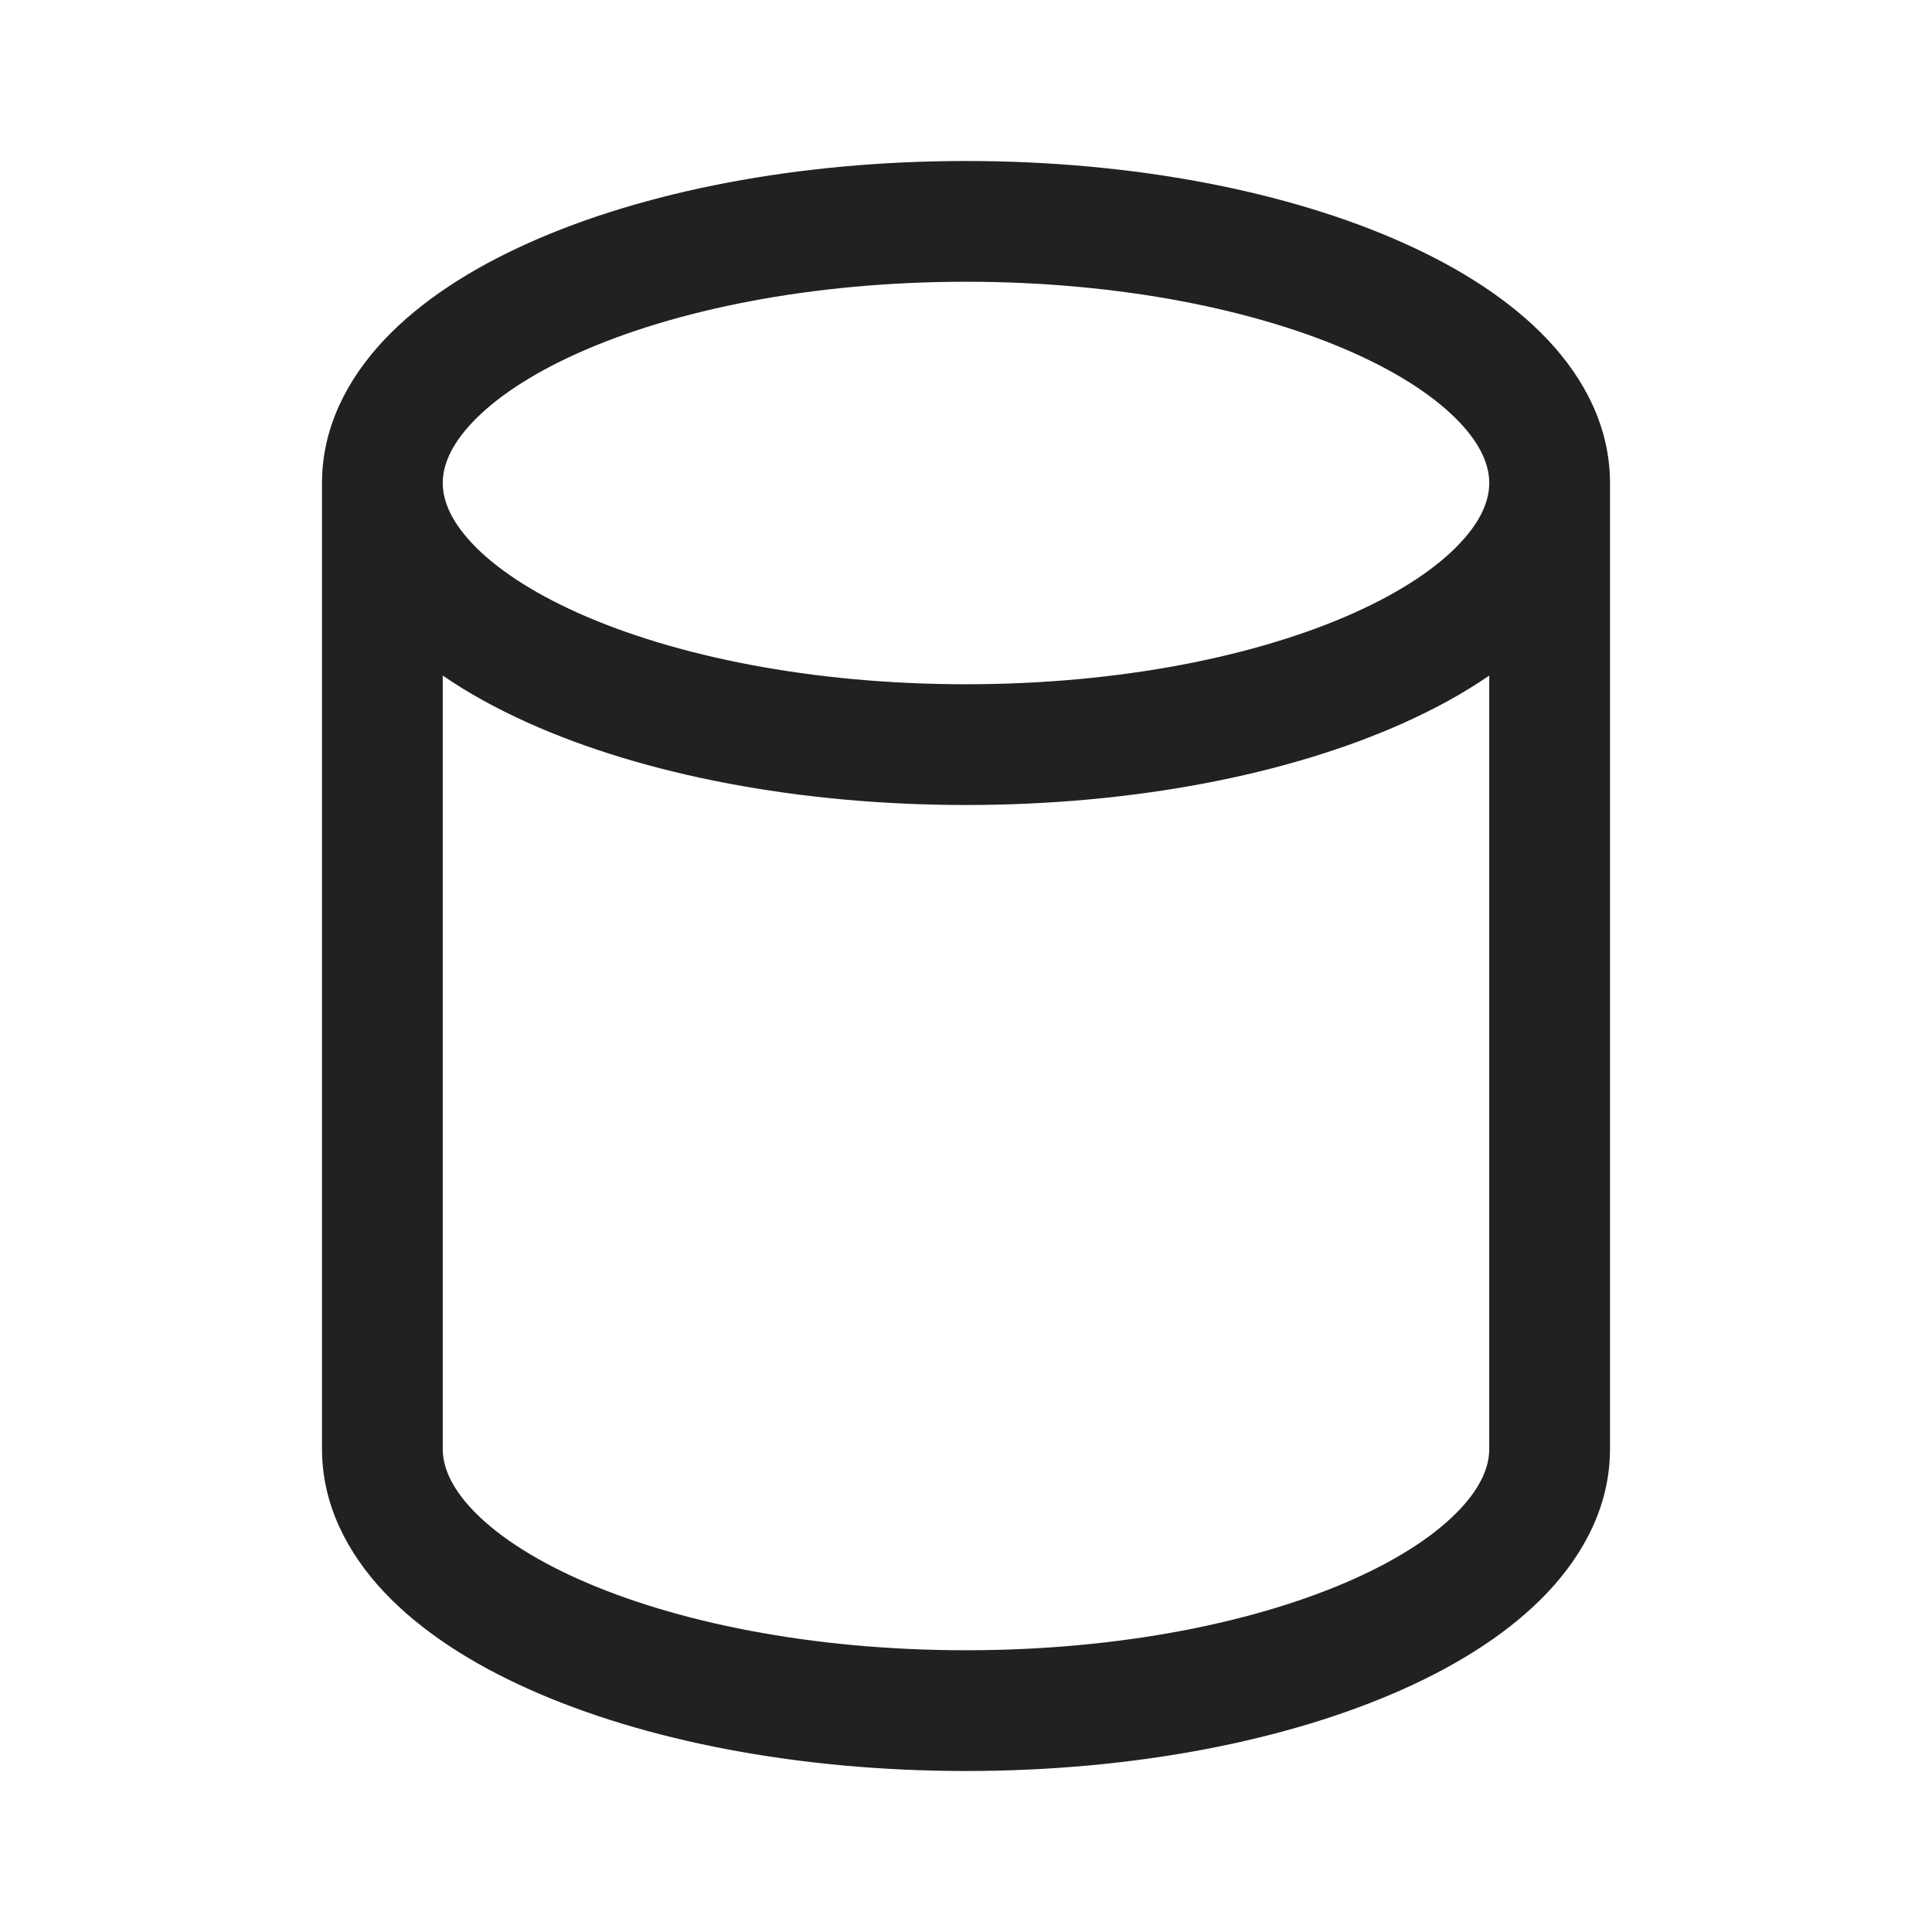 <?xml version="1.0" encoding="UTF-8" standalone="no"?>
<!-- Generator: Adobe Illustrator 15.0.0, SVG Export Plug-In . SVG Version: 6.00 Build 0)  -->

<svg
   version="1.1"
   id="Ebene_1"
   x="0px"
   y="0px"
   width="48px"
   height="48px"
   viewBox="0 0 48 48"
   enable-background="new 0 0 48 48"
   xml:space="preserve"
   sodipodi:docname="Database.svg"
   inkscape:version="1.3.2 (091e20e, 2023-11-25, custom)"
   xmlns:inkscape="http://www.inkscape.org/namespaces/inkscape"
   xmlns:sodipodi="http://sodipodi.sourceforge.net/DTD/sodipodi-0.dtd"
   xmlns="http://www.w3.org/2000/svg"
   xmlns:svg="http://www.w3.org/2000/svg"><defs
   id="defs7"><mask
     id="path-2-inside-1_225_12"
     fill="#ffffff"><path
       fill-rule="evenodd"
       clip-rule="evenodd"
       d="m 27,149.5 c 0.276,0 0.5,0.224 0.5,0.5 v 3 c 0,0.276 -0.224,0.5 -0.5,0.5 h -3 c -0.276,0 -0.5,-0.224 -0.5,-0.5 v -3 c 0,-0.276 0.224,-0.5 0.5,-0.5 z m -5,0 c 0,-0.828 0.672,-1.5 1.5,-1.5 h 4 c 0.828,0 1.5,0.672 1.5,1.5 v 4 c 0,0.828 -0.672,1.5 -1.5,1.5 h -4 c -0.828,0 -1.5,-0.672 -1.5,-1.5 z m 5,8.5 c 0.276,0 0.5,0.224 0.5,0.5 v 3 c 0,0.276 -0.224,0.5 -0.5,0.5 h -3 c -0.276,0 -0.5,-0.224 -0.5,-0.5 v -3 c 0,-0.276 0.224,-0.5 0.5,-0.5 z m -5,0 c 0,-0.828 0.672,-1.5 1.5,-1.5 h 4 c 0.828,0 1.5,0.672 1.5,1.5 v 4 c 0,0.828 -0.672,1.5 -1.5,1.5 h -4 c -0.828,0 -1.5,-0.672 -1.5,-1.5 z m 5.5,9 c 0,-0.276 -0.224,-0.5 -0.5,-0.5 h -3 c -0.276,0 -0.5,0.224 -0.5,0.5 v 3 c 0,0.276 0.224,0.5 0.5,0.5 h 3 c 0.276,0 0.5,-0.224 0.5,-0.5 z m -4,-2 c -0.828,0 -1.5,0.672 -1.5,1.5 v 4 c 0,0.828 0.672,1.5 1.5,1.5 h 4 c 0.828,0 1.5,-0.672 1.5,-1.5 v -4 c 0,-0.828 -0.672,-1.5 -1.5,-1.5 z m 8.25,-15 c -0.414,0 -0.75,0.336 -0.75,0.75 0,0.414 0.336,0.75 0.75,0.75 h 13.5 c 0.414,0 0.75,-0.336 0.75,-0.75 C 46,150.336 45.664,150 45.25,150 Z M 31,159.75 c 0,-0.414 0.336,-0.75 0.75,-0.75 h 13.5 c 0.414,0 0.75,0.336 0.75,0.75 0,0.414 -0.336,0.75 -0.75,0.75 h -13.5 c -0.414,0 -0.75,-0.336 -0.75,-0.75 z m 0.75,8.25 c -0.414,0 -0.75,0.336 -0.75,0.75 0,0.414 0.336,0.75 0.75,0.75 h 13.5 c 0.414,0 0.75,-0.336 0.75,-0.75 0,-0.414 -0.336,-0.75 -0.75,-0.75 z"
       id="path1-0" /></mask></defs><sodipodi:namedview
   id="namedview7"
   pagecolor="#ffffff"
   bordercolor="#000000"
   borderopacity="0.25"
   inkscape:showpageshadow="2"
   inkscape:pageopacity="0.0"
   inkscape:pagecheckerboard="0"
   inkscape:deskcolor="#d1d1d1"
   inkscape:zoom="16.9375"
   inkscape:cx="23.97048"
   inkscape:cy="24"
   inkscape:window-width="1920"
   inkscape:window-height="1009"
   inkscape:window-x="-8"
   inkscape:window-y="-8"
   inkscape:window-maximized="1"
   inkscape:current-layer="Ebene_1"
   showgrid="false" />

<path
   d="M 8,12 C 8,10.618 8.631,9.414 9.548,8.44 10.459,7.476 11.706,6.674 13.133,6.036 15.992,4.754 19.835,4 24,4 c 4.165,0 8.008,0.754 10.867,2.036 1.427,0.638 2.675,1.44 3.585,2.404 C 39.369,9.414 40,10.618 40,12 v 24 c 0,1.382 -0.631,2.586 -1.548,3.56 -0.91,0.964 -2.158,1.766 -3.585,2.404 C 32.008,43.246 28.165,44 24,44 19.835,44 15.992,43.246 13.133,41.964 11.706,41.326 10.459,40.524 9.548,39.56 8.631,38.586 8,37.382 8,36 Z m 3,0 c 0,0.414 0.181,0.918 0.73,1.5 0.557,0.592 1.434,1.192 2.63,1.728 C 16.75,16.298 20.157,17 24,17 c 3.843,0 7.25,-0.702 9.639,-1.772 1.197,-0.536 2.073,-1.136 2.63,-1.728 C 36.819,12.918 37,12.414 37,12 37,11.586 36.819,11.082 36.27,10.5 35.712,9.908 34.836,9.308 33.639,8.772 31.25,7.702 27.843,7 24,7 20.157,7 16.75,7.702 14.361,8.772 13.164,9.308 12.288,9.908 11.73,10.5 11.181,11.082 11,11.586 11,12 Z m 26,4.784 c -0.642,0.442 -1.361,0.834 -2.133,1.18 C 32.008,19.246 28.165,20 24,20 19.835,20 15.992,19.246 13.133,17.964 12.361,17.618 11.642,17.226 11,16.784 V 36 c 0,0.414 0.181,0.918 0.73,1.5 0.557,0.592 1.434,1.192 2.63,1.728 C 16.75,40.298 20.157,41 24,41 c 3.843,0 7.25,-0.702 9.639,-1.772 1.197,-0.536 2.073,-1.136 2.63,-1.728 C 36.819,36.918 37,36.414 37,36 Z"
   fill="#212121"
   id="path3"
   style="stroke-width:2" /></svg>
